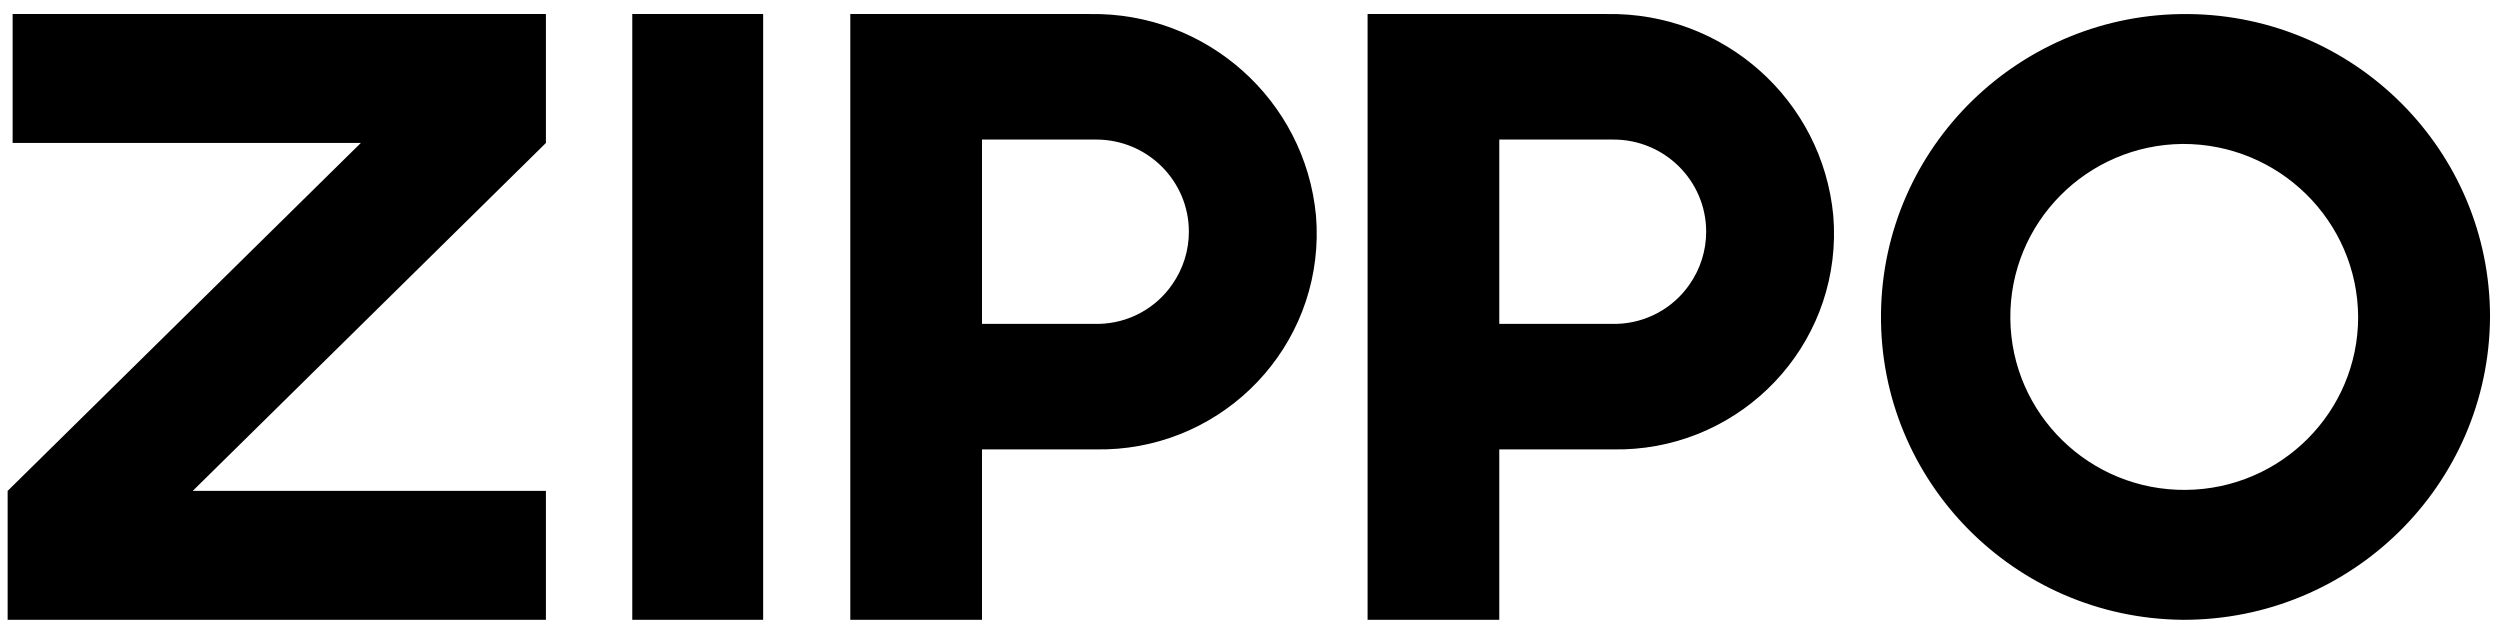 <?xml version="1.0" encoding="UTF-8"?>
<svg xmlns="http://www.w3.org/2000/svg" width="142" height="36" viewBox="0 0 142 36" fill="none">
  <g clip-path="url(#clip0_462_1661)">
    <path d="M123.969 35.205C114.416 35.112 106.748 27.335 106.84 17.834C106.933 8.333 114.752 0.705 124.305 0.798C133.791 0.889 141.434 8.565 141.434 18.001C141.377 27.544 133.564 35.24 123.969 35.205V35.205ZM123.969 8.176C118.513 8.229 114.134 12.67 114.187 18.096C114.239 23.523 118.705 27.879 124.16 27.826C129.578 27.774 133.943 23.39 133.943 18.001C133.91 12.551 129.448 8.156 123.969 8.176Z" fill="black"></path>
    <path d="M0.717 0.797V8.12H20.495L0.434 27.882V35.206H31.008V27.882H10.947L31.008 8.12V0.797H0.717Z" fill="black"></path>
    <path d="M43.347 0.797H35.913V35.206H43.347V0.797Z" fill="black"></path>
    <path d="M74.748 12.245C74.128 5.676 68.529 0.688 61.896 0.797H48.297V35.205H55.777V25.526H62.229C69.037 25.655 74.66 20.27 74.789 13.499C74.797 13.081 74.783 12.662 74.748 12.245V12.245ZM66.582 16.157C65.637 17.528 64.085 18.362 62.414 18.397H55.777V7.927H62.255C65.162 7.921 67.523 10.261 67.528 13.152C67.531 14.226 67.2 15.275 66.582 16.157" fill="black"></path>
    <path d="M104.13 12.245C103.511 5.676 97.911 0.688 91.278 0.797H77.679V35.205H85.159V25.526H91.611C98.418 25.655 104.041 20.271 104.171 13.5C104.179 13.082 104.165 12.663 104.13 12.245V12.245ZM95.965 16.157C95.019 17.527 93.468 18.362 91.796 18.397H85.159V7.927H91.637C94.544 7.921 96.905 10.261 96.911 13.152C96.913 14.226 96.583 15.275 95.965 16.157" fill="black"></path>
  </g>
  <defs>
    <clipPath id="clip0_462_1661">
      <rect width="141" height="34.411" fill="white" transform="translate(0.434 0.795)"></rect>
    </clipPath>
  </defs>
</svg>
